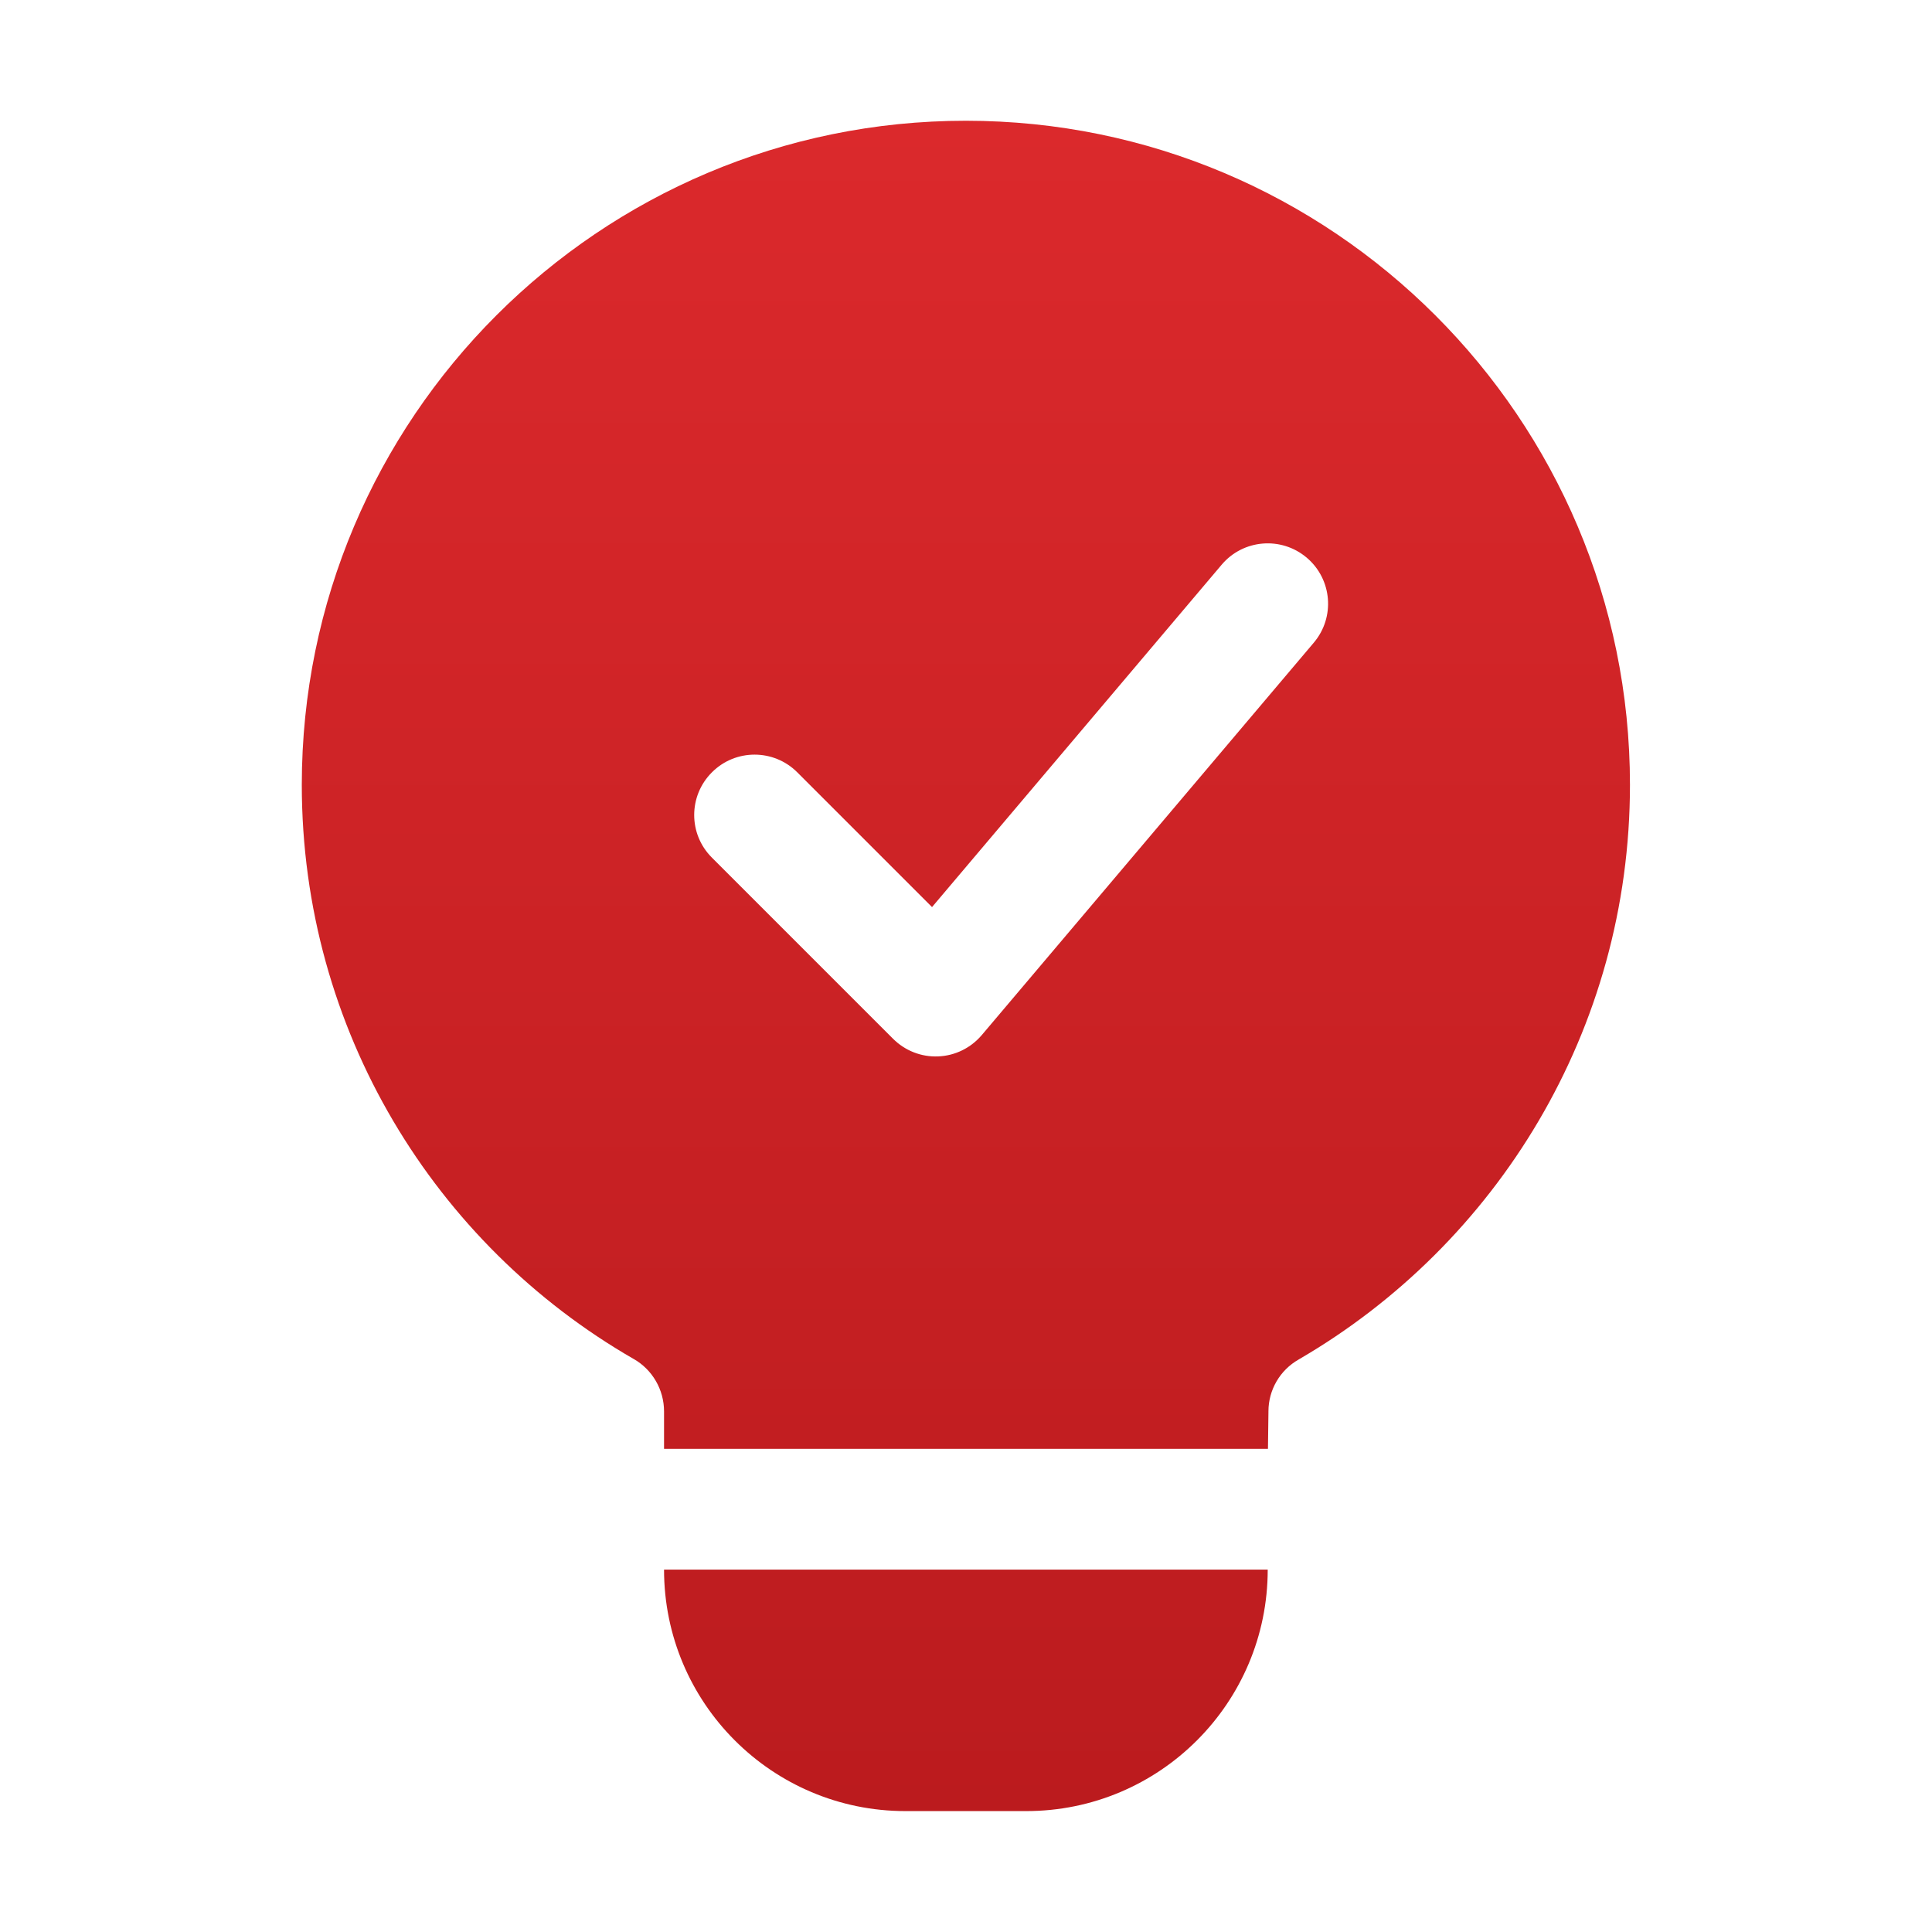 <svg xmlns="http://www.w3.org/2000/svg" width="24" height="24" viewBox="0 0 24 24" fill="none"><path fill-rule="evenodd" clip-rule="evenodd" d="M8.249 17.998V17.533C8.249 17.264 8.105 17.014 7.871 16.881L7.867 16.879C5.404 15.459 3.749 12.796 3.749 9.749C3.749 5.196 7.446 1.5 11.998 1.5C16.551 1.5 20.248 5.196 20.248 9.749C20.248 12.795 18.594 15.457 16.136 16.886C16.135 16.887 16.133 16.888 16.131 16.889C15.9 17.021 15.757 17.266 15.757 17.533V17.544C15.755 17.685 15.753 17.838 15.751 17.998H8.249ZM8.844 10.654L11.094 12.904C11.242 13.052 11.445 13.132 11.654 13.123C11.864 13.115 12.06 13.018 12.196 12.858L16.32 7.984C16.588 7.668 16.549 7.195 16.232 6.927C15.916 6.66 15.443 6.699 15.176 7.015L11.578 11.268L9.904 9.594C9.611 9.301 9.136 9.301 8.844 9.594C8.55 9.887 8.55 10.362 8.844 10.654ZM15.748 19.498C15.748 21.155 14.405 22.498 12.748 22.498H11.248C9.592 22.498 8.249 21.155 8.249 19.498H15.748Z" fill="url(#paint0_linear_12643_7536)"></path><defs><linearGradient id="paint0_linear_12643_7536" x1="11.998" y1="1.5" x2="11.998" y2="22.498" gradientUnits="userSpaceOnUse"><stop stop-color="#DB292C"></stop><stop offset="1" stop-color="#BB1B1E"></stop></linearGradient></defs></svg>